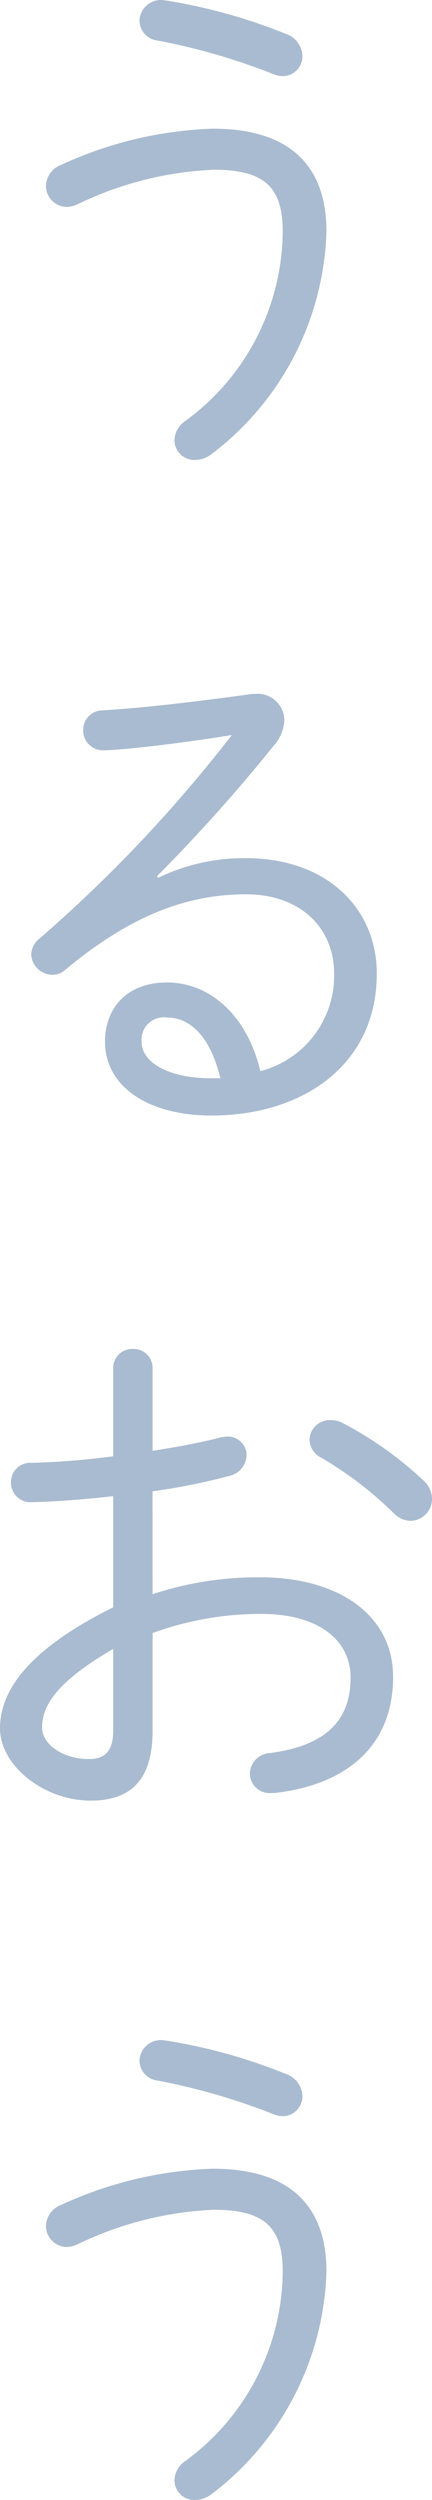 <svg xmlns="http://www.w3.org/2000/svg" width="34.705" height="200.567" viewBox="0 0 34.705 200.567">
  <g id="グループ_772" data-name="グループ 772" transform="translate(503.206 843.941)">
    <path id="パス_883" data-name="パス 883" d="M-497.846-827.336a1.7,1.7,0,0,1-1.669-1.669,1.855,1.855,0,0,1,1.23-1.713,31.493,31.493,0,0,1,12.168-2.9c6.019,0,9.138,2.811,9.138,8.258a23.281,23.281,0,0,1-9.27,17.88,2.23,2.23,0,0,1-1.273.439,1.6,1.6,0,0,1-1.67-1.581,1.977,1.977,0,0,1,.923-1.582,18.984,18.984,0,0,0,7.775-15.156c0-3.47-1.361-4.964-5.535-4.964a27.759,27.759,0,0,0-10.938,2.768A2.346,2.346,0,0,1-497.846-827.336Zm17.616-13.881a1.942,1.942,0,0,1,1.318,1.757,1.583,1.583,0,0,1-1.582,1.625,1.858,1.858,0,0,1-.79-.175,51.553,51.553,0,0,0-9.27-2.68A1.627,1.627,0,0,1-492-842.272a1.715,1.715,0,0,1,1.757-1.669c.132,0,.264.044.395.044A44,44,0,0,1-480.23-841.217Z" fill="#a9bbd0"/>
    <path id="パス_884" data-name="パス 884" d="M-490.51-773.511a15.784,15.784,0,0,1,7.073-1.582c6.414,0,10.5,3.954,10.5,9.27,0,7.336-5.974,11.378-13.267,11.378-5.183,0-8.566-2.373-8.566-5.931,0-2.768,1.845-4.745,4.964-4.745,3.69,0,6.546,2.944,7.512,7.117a7.915,7.915,0,0,0,5.931-7.819c0-3.691-2.724-6.37-7.073-6.37-4.657,0-9.225,1.625-14.585,6.106a1.494,1.494,0,0,1-1.01.352,1.729,1.729,0,0,1-1.67-1.67,1.729,1.729,0,0,1,.66-1.23,113.517,113.517,0,0,0,15.463-16.342c-1.494.263-5.184.791-7.864,1.054-.746.088-1.976.176-2.416.176a1.6,1.6,0,0,1-1.669-1.625,1.579,1.579,0,0,1,1.625-1.582c3.471-.219,7.117-.659,11.686-1.274a1.8,1.8,0,0,1,.483-.044,2.156,2.156,0,0,1,2.372,2.109,3.28,3.28,0,0,1-.835,2.021,134,134,0,0,1-9.4,10.5Zm5.009,16.078c-.835-3.426-2.461-4.876-4.306-4.876a1.785,1.785,0,0,0-2.021,1.933c0,1.669,2.109,2.943,5.667,2.943Z" fill="#a9bbd0"/>
    <path id="パス_885" data-name="パス 885" d="M-490.949-716.042A26.859,26.859,0,0,1-482.3-717.4c6.282,0,10.675,3.03,10.675,7.995,0,5.491-3.69,8.654-9.533,9.313h-.263a1.583,1.583,0,0,1-1.713-1.582A1.7,1.7,0,0,1-481.5-703.3c4.568-.615,6.458-2.68,6.458-6.062,0-2.812-2.329-5.1-7.205-5.1a25.3,25.3,0,0,0-8.7,1.537v7.864c0,3.866-1.713,5.579-4.964,5.579-3.778,0-7.293-2.812-7.293-5.8,0-2.636,1.714-6.062,9.094-9.708v-8.918c-2.328.263-4.613.439-6.546.483A1.569,1.569,0,0,1-502.327-725a1.544,1.544,0,0,1,1.669-1.581,62.284,62.284,0,0,0,6.546-.527v-7.029a1.519,1.519,0,0,1,1.582-1.581,1.519,1.519,0,0,1,1.581,1.581v6.59c1.977-.308,3.866-.66,5.4-1.055a3,3,0,0,1,.57-.087,1.5,1.5,0,0,1,1.582,1.493,1.768,1.768,0,0,1-1.406,1.669,50.579,50.579,0,0,1-6.15,1.23Zm-3.163,4.393c-4.876,2.812-5.711,4.789-5.711,6.282s1.889,2.592,3.822,2.548c1.45,0,1.889-.966,1.889-2.24Zm24.864-13.574a2.05,2.05,0,0,1,.747,1.537,1.754,1.754,0,0,1-1.713,1.758,1.919,1.919,0,0,1-1.362-.616,29.647,29.647,0,0,0-5.8-4.437,1.674,1.674,0,0,1-.966-1.449,1.623,1.623,0,0,1,1.669-1.581,2.059,2.059,0,0,1,.967.219A29.136,29.136,0,0,1-469.248-725.223Z" fill="#a9bbd0"/>
    <path id="パス_886" data-name="パス 886" d="M-497.846-663.67a1.7,1.7,0,0,1-1.669-1.669,1.855,1.855,0,0,1,1.23-1.713,31.493,31.493,0,0,1,12.168-2.9c6.019,0,9.138,2.811,9.138,8.258a23.281,23.281,0,0,1-9.27,17.88,2.222,2.222,0,0,1-1.273.439,1.6,1.6,0,0,1-1.67-1.581,1.977,1.977,0,0,1,.923-1.582,18.984,18.984,0,0,0,7.775-15.156c0-3.47-1.361-4.964-5.535-4.964a27.759,27.759,0,0,0-10.938,2.768A2.348,2.348,0,0,1-497.846-663.67Zm17.616-13.881a1.943,1.943,0,0,1,1.318,1.757,1.583,1.583,0,0,1-1.582,1.625,1.858,1.858,0,0,1-.79-.175,51.548,51.548,0,0,0-9.27-2.68A1.627,1.627,0,0,1-492-678.606a1.715,1.715,0,0,1,1.757-1.669c.132,0,.264.044.395.044A44,44,0,0,1-480.23-677.551Z" fill="#a9bbd0"/>
  </g>
</svg>

